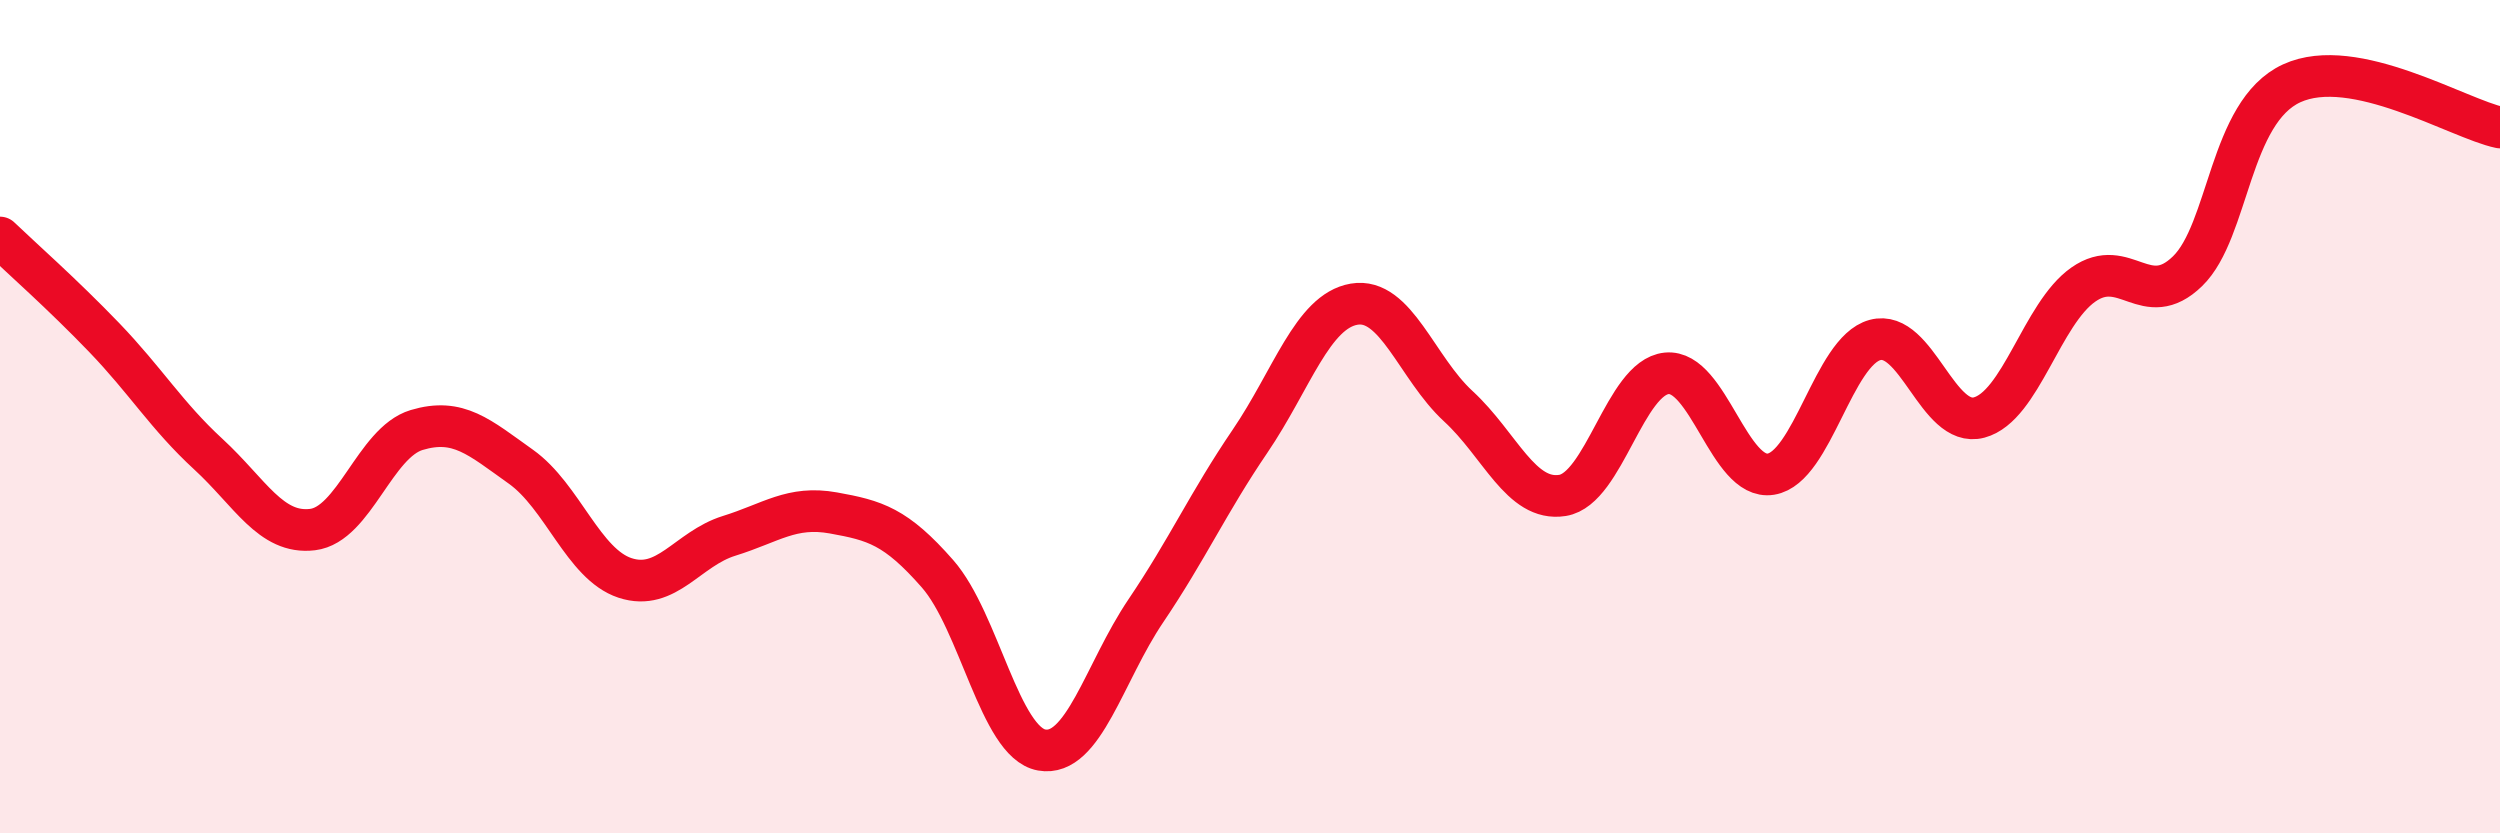 
    <svg width="60" height="20" viewBox="0 0 60 20" xmlns="http://www.w3.org/2000/svg">
      <path
        d="M 0,5.7 C 0.5,6.18 1.5,7.06 2.5,8.1 C 3.5,9.14 4,9.98 5,10.9 C 6,11.82 6.5,12.83 7.5,12.71 C 8.5,12.59 9,10.62 10,10.32 C 11,10.02 11.5,10.49 12.5,11.2 C 13.5,11.91 14,13.54 15,13.87 C 16,14.2 16.5,13.17 17.5,12.86 C 18.5,12.55 19,12.13 20,12.31 C 21,12.49 21.5,12.63 22.5,13.77 C 23.5,14.91 24,17.82 25,18 C 26,18.18 26.5,16.14 27.5,14.66 C 28.5,13.18 29,12.06 30,10.59 C 31,9.12 31.5,7.47 32.5,7.3 C 33.5,7.13 34,8.83 35,9.75 C 36,10.67 36.5,12.05 37.5,11.89 C 38.5,11.73 39,9.06 40,8.96 C 41,8.86 41.5,11.54 42.5,11.38 C 43.5,11.22 44,8.43 45,8.16 C 46,7.89 46.5,10.29 47.5,10.02 C 48.5,9.75 49,7.53 50,6.83 C 51,6.13 51.5,7.48 52.5,6.51 C 53.5,5.54 53.5,2.69 55,2 C 56.5,1.31 59,2.85 60,3.06L60 20L0 20Z"
        fill="#EB0A25"
        opacity="0.1"
        stroke-linecap="round"
        stroke-linejoin="round"
      />
      <path
        d="M 0,5.7 C 0.5,6.18 1.5,7.06 2.5,8.1 C 3.5,9.14 4,9.98 5,10.9 C 6,11.82 6.5,12.83 7.5,12.71 C 8.5,12.59 9,10.62 10,10.32 C 11,10.02 11.5,10.49 12.5,11.2 C 13.5,11.91 14,13.54 15,13.87 C 16,14.2 16.5,13.17 17.5,12.86 C 18.5,12.55 19,12.13 20,12.31 C 21,12.49 21.5,12.63 22.5,13.77 C 23.5,14.91 24,17.82 25,18 C 26,18.18 26.5,16.14 27.5,14.66 C 28.5,13.18 29,12.06 30,10.59 C 31,9.12 31.5,7.47 32.5,7.3 C 33.5,7.13 34,8.83 35,9.75 C 36,10.67 36.5,12.05 37.5,11.89 C 38.5,11.73 39,9.06 40,8.96 C 41,8.86 41.5,11.54 42.5,11.38 C 43.5,11.22 44,8.43 45,8.16 C 46,7.89 46.5,10.29 47.5,10.02 C 48.5,9.75 49,7.53 50,6.83 C 51,6.13 51.5,7.48 52.5,6.51 C 53.5,5.54 53.5,2.69 55,2 C 56.5,1.31 59,2.85 60,3.06"
        stroke="#EB0A25"
        stroke-width="1"
        fill="none"
        stroke-linecap="round"
        stroke-linejoin="round"
      />
    </svg>
  